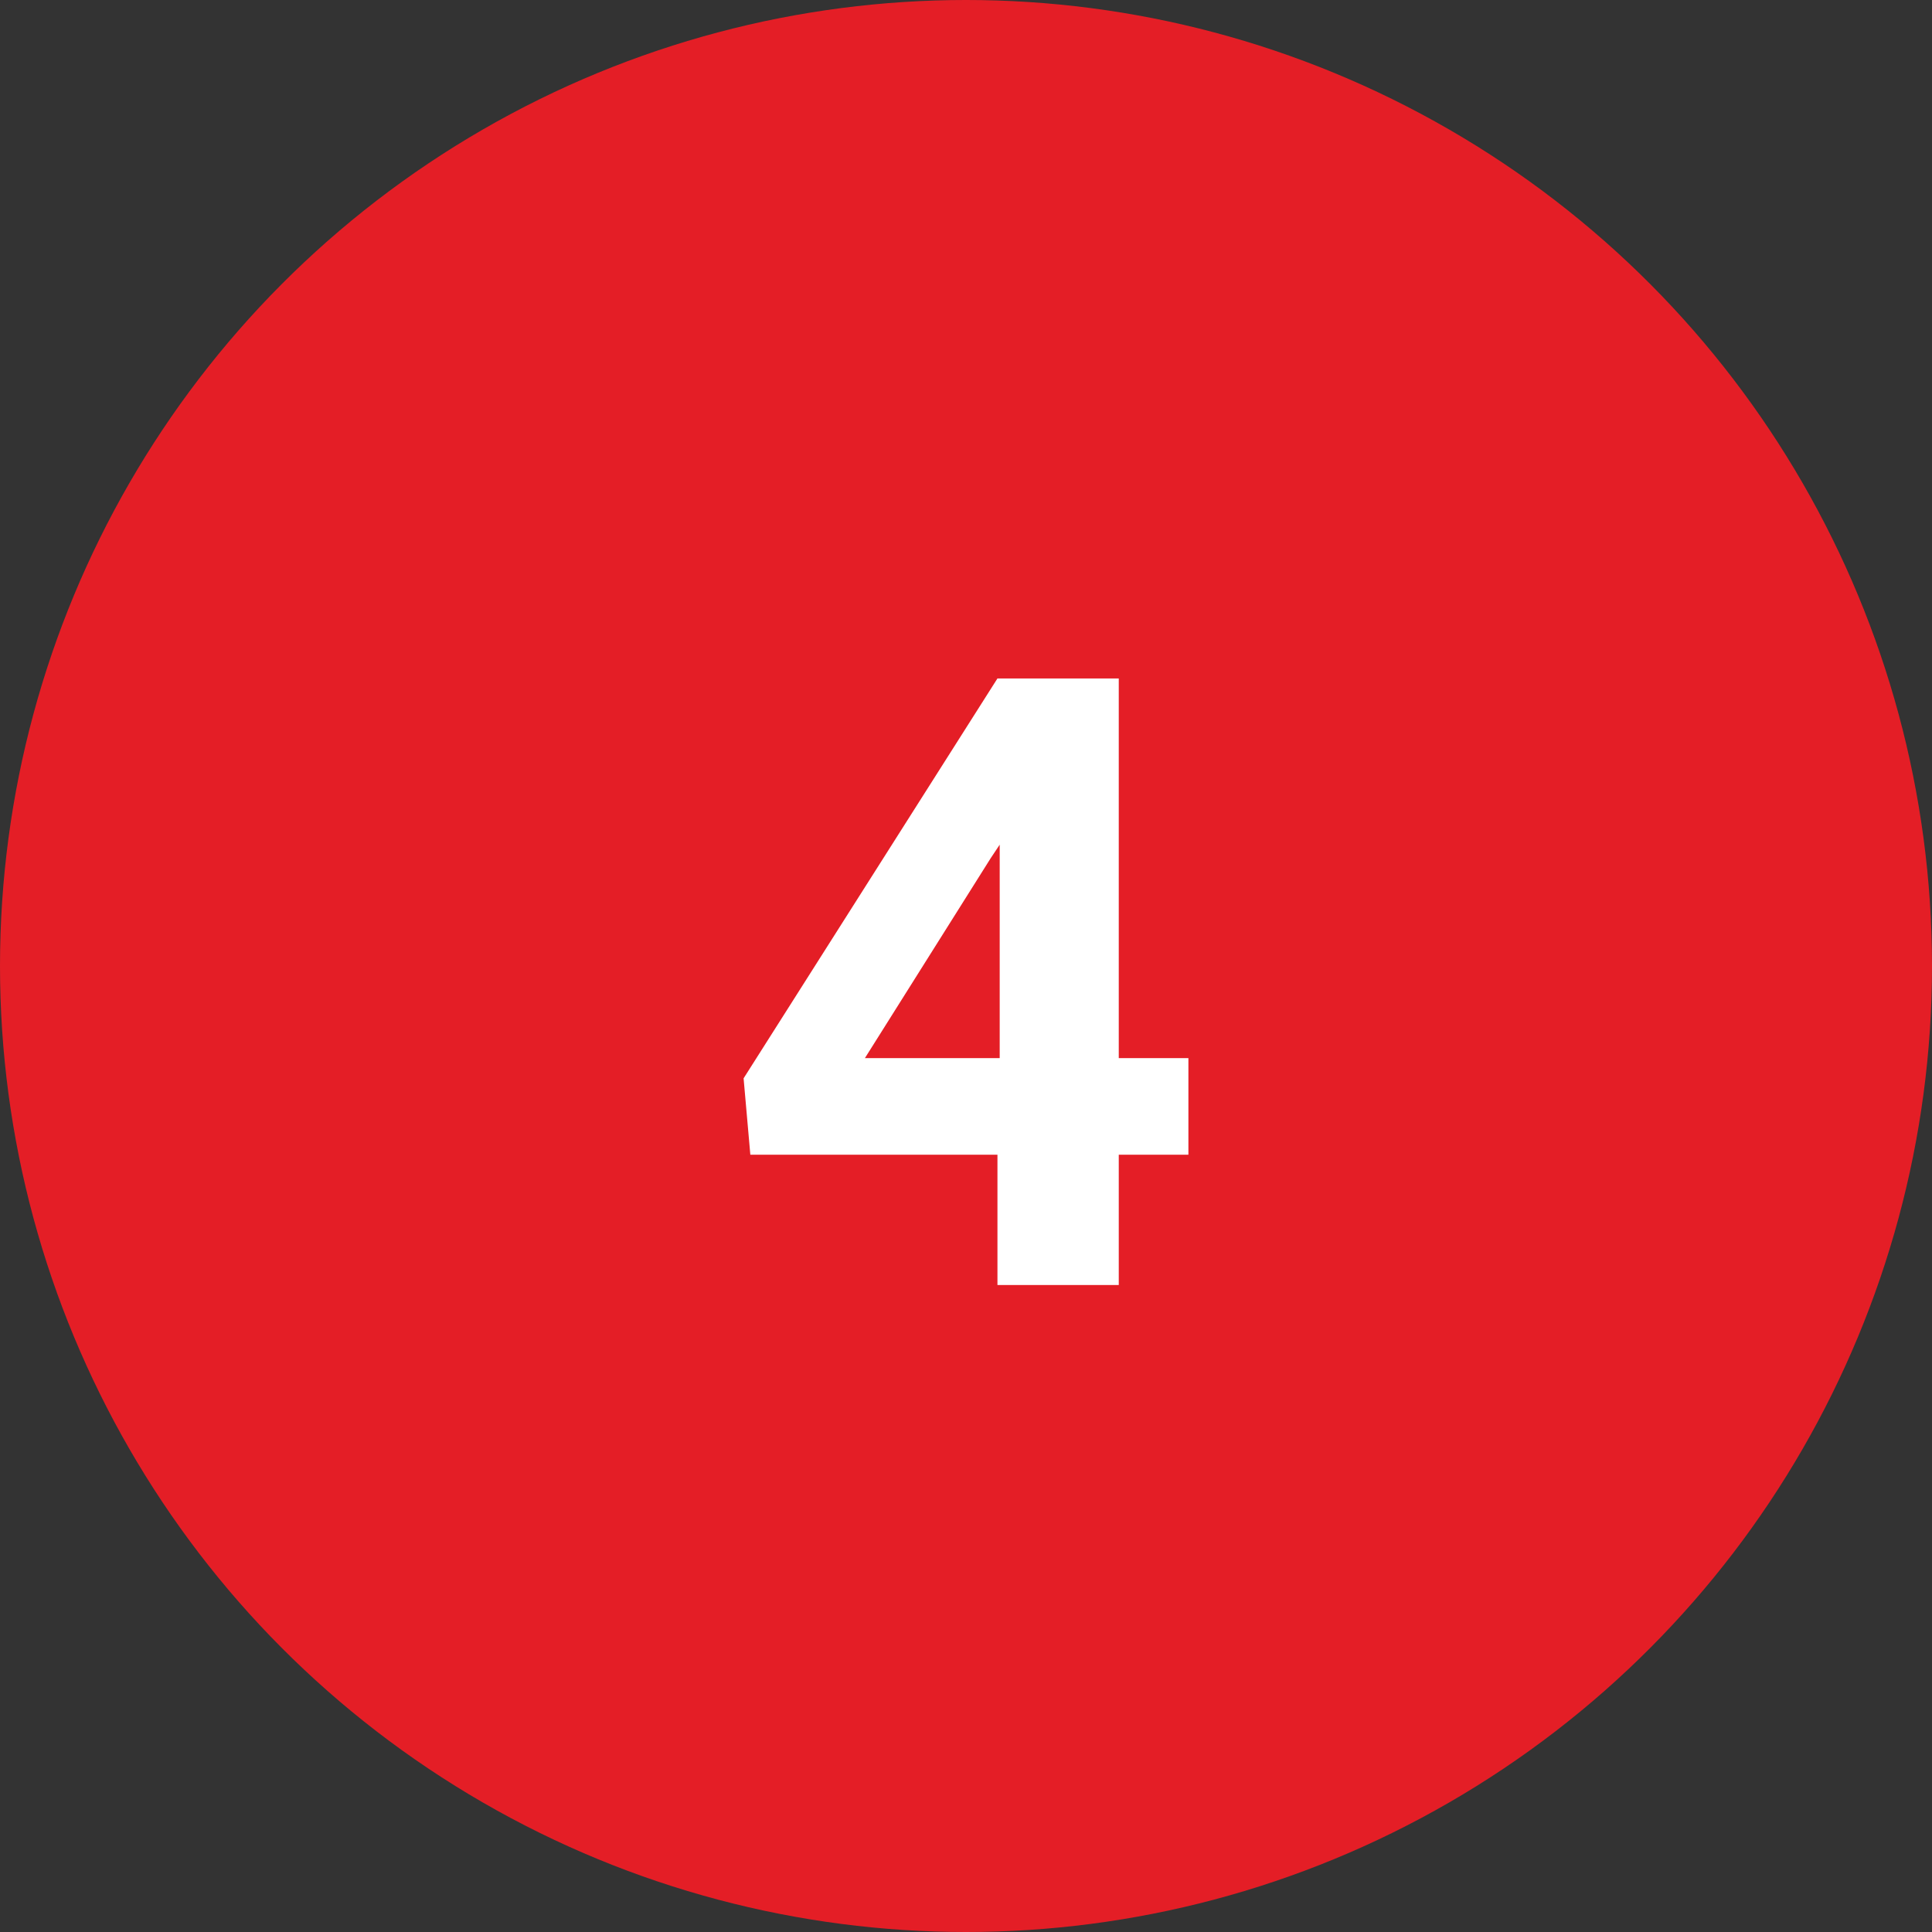 <?xml version="1.0" encoding="UTF-8"?>
<!-- Generator: Adobe Illustrator 25.2.0, SVG Export Plug-In . SVG Version: 6.00 Build 0)  -->
<svg xmlns="http://www.w3.org/2000/svg" xmlns:xlink="http://www.w3.org/1999/xlink" version="1.1" id="Layer_1" x="0px" y="0px" viewBox="0 0 86 86" style="enable-background:new 0 0 86 86;" xml:space="preserve">
<rect x="0" y="0" width="86" height="86" fill="#333333" stroke="none"/>
<style type="text/css">
	.st0{fill:#E41E26;}
	.st1{enable-background:new    ;}
	.st2{fill:#FFFFFF;}
</style>
<circle id="Ellipse_133" class="st0" cx="43" cy="43" r="43"></circle>
<g class="st1">
	<path class="st2" d="M49.8,47.1h3.1v4.3h-3.1v5.8h-5.4v-5.8H33.4L33.1,48l11.3-17.8h5.4V47.1z M38.5,47.1h6v-9.5l-0.4,0.6   L38.5,47.1z"></path>
</g>
</svg>
